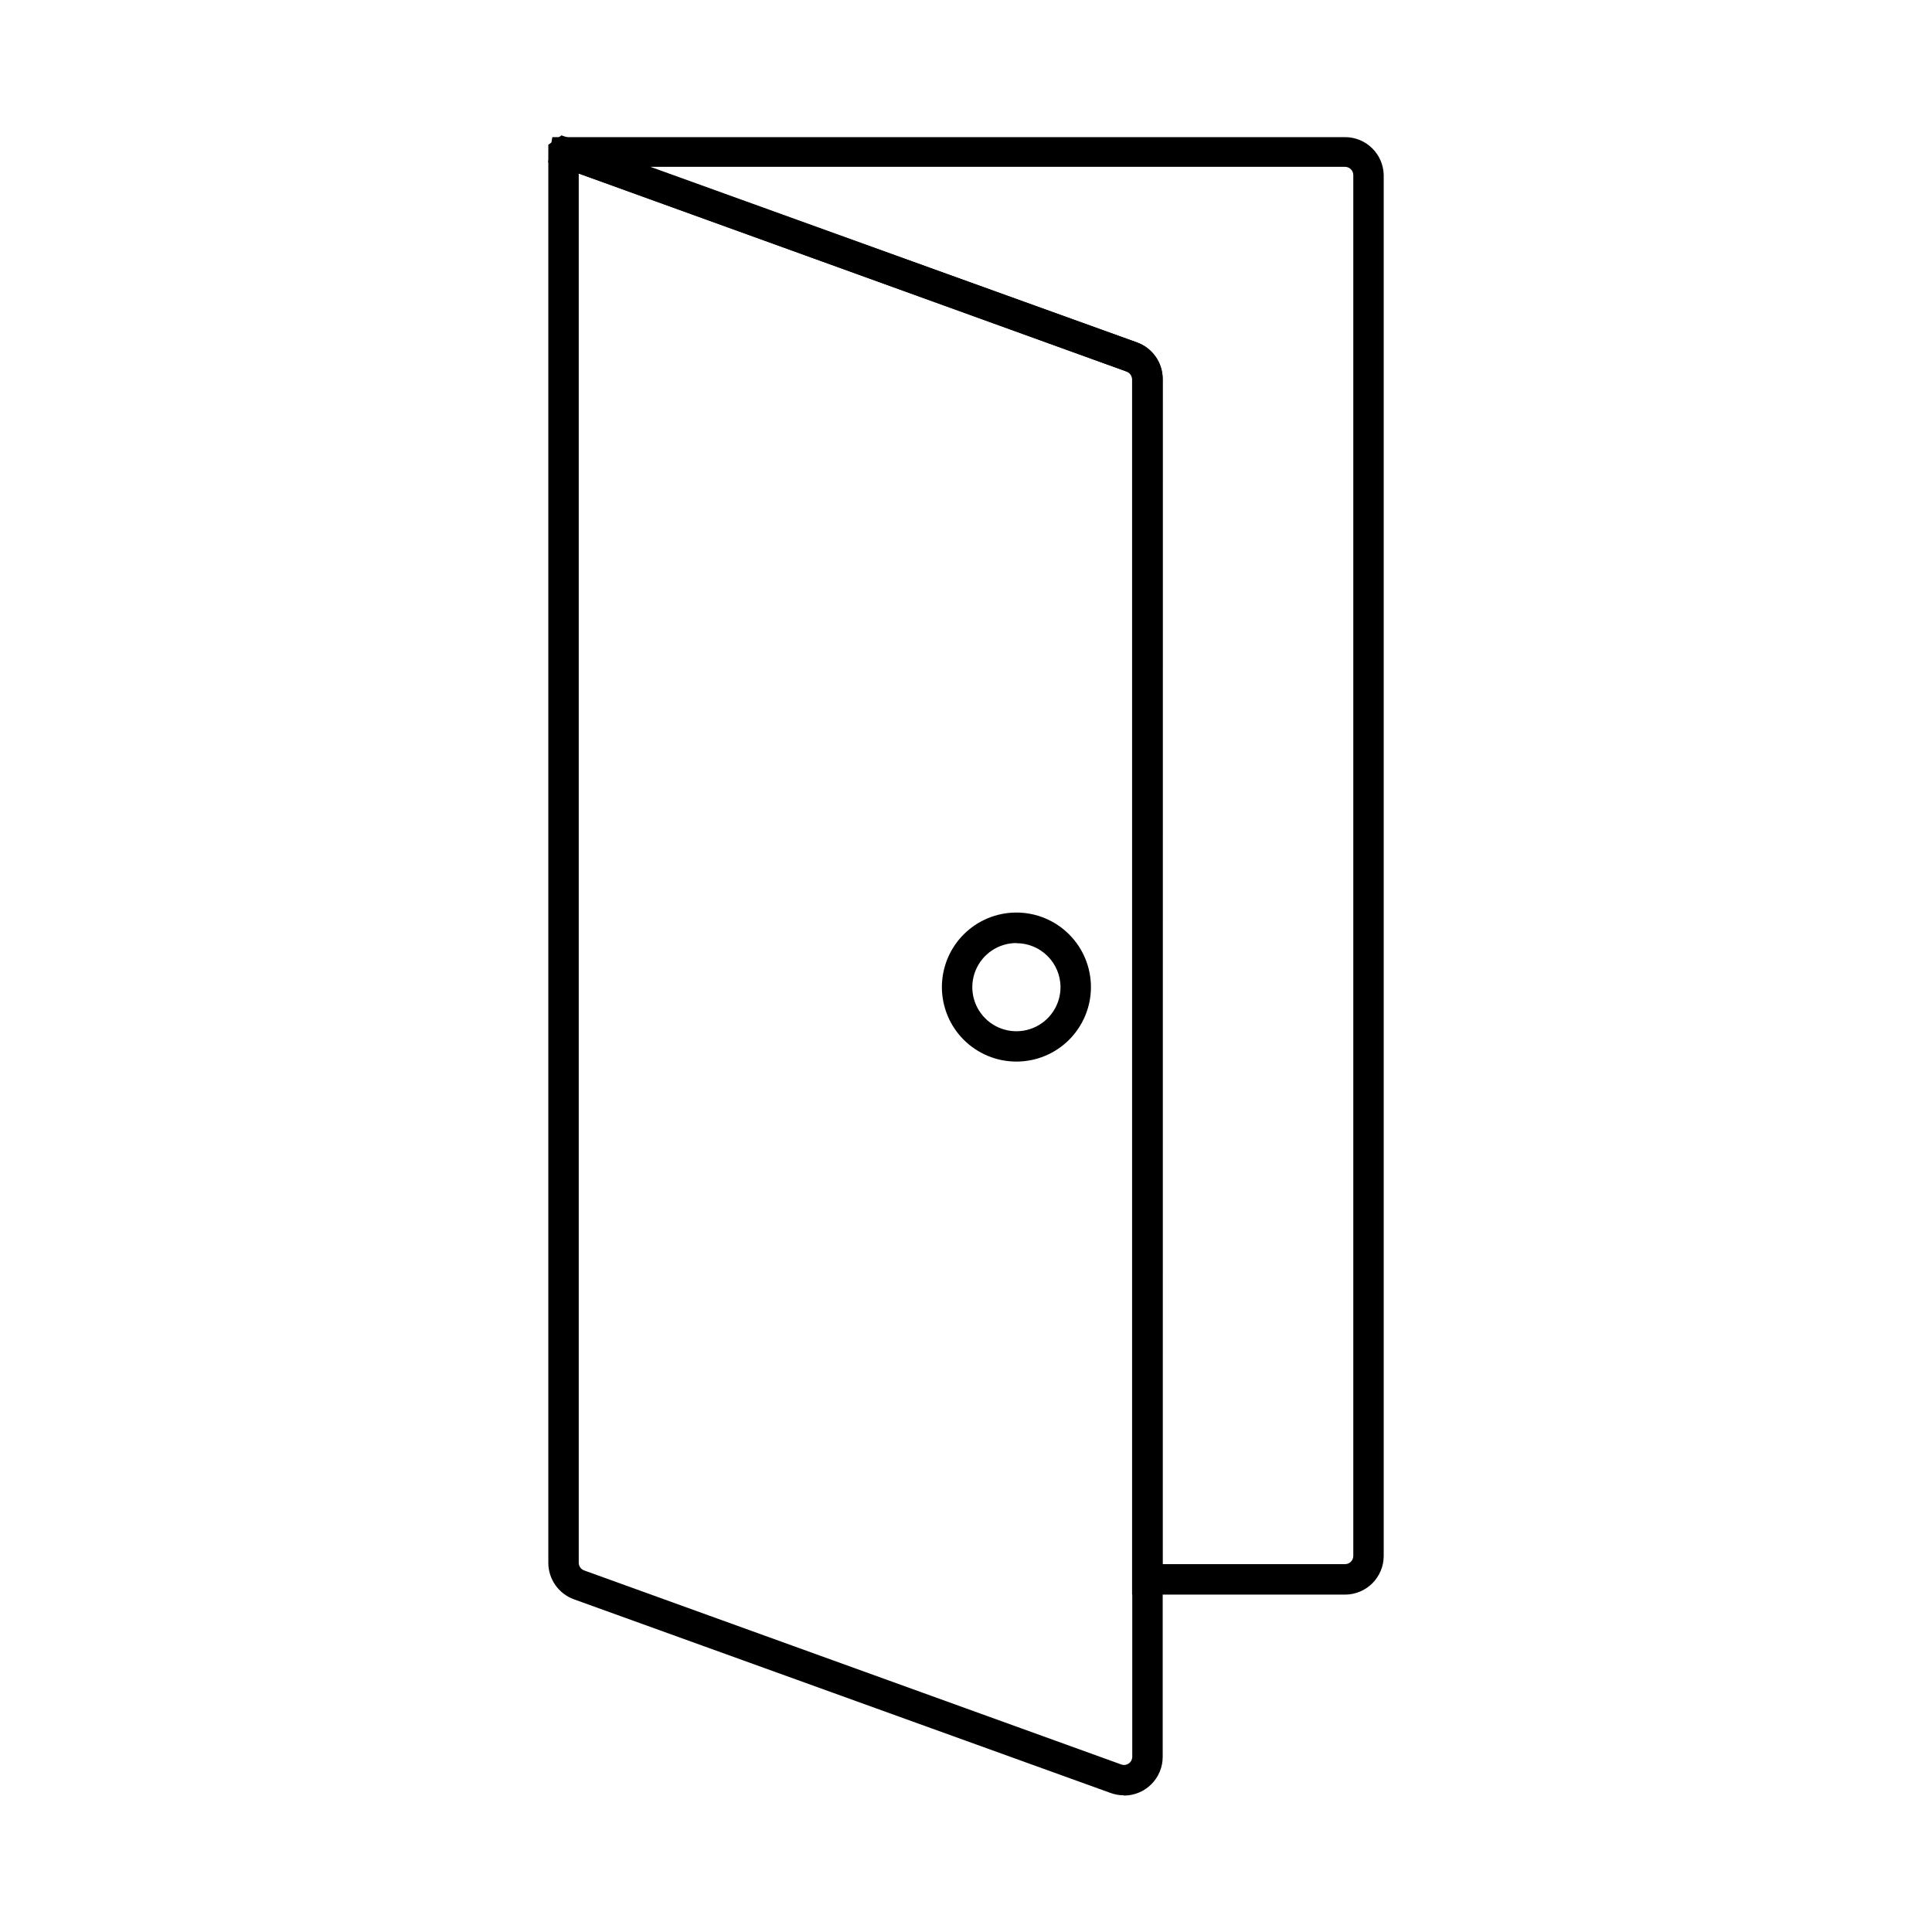 <?xml version="1.0" encoding="UTF-8"?>
<!-- Uploaded to: ICON Repo, www.svgrepo.com, Generator: ICON Repo Mixer Tools -->
<svg fill="#000000" width="800px" height="800px" version="1.1" viewBox="144 144 512 512" xmlns="http://www.w3.org/2000/svg">
 <g>
  <path d="m500.44 566.58h-56.426v-322.09c-0.027-0.906-0.602-1.703-1.453-2.016l-153.3-55.422 1.109-6.711h210.07c5.594 0 10.16 4.484 10.258 10.078v365.91c0 2.719-1.082 5.328-3.004 7.254-1.926 1.922-4.531 3.004-7.254 3.004zm-48.367-8.062h48.367c0.582 0 1.141-0.23 1.555-0.641 0.41-0.414 0.641-0.973 0.641-1.555v-365.91c0-0.582-0.23-1.141-0.641-1.555-0.414-0.41-0.973-0.641-1.555-0.641h-184.07l128.98 46.551h-0.004c4.059 1.48 6.762 5.332 6.773 9.652z"/>
  <path d="m441.86 619.78c-1.188 0-2.367-0.207-3.488-0.605l-142.29-51.348c-4.059-1.48-6.762-5.336-6.773-9.652v-375.82l3.488-2.481 2.016 0.707 150.54 54.172c4.059 1.477 6.762 5.332 6.773 9.652v365.18c0 5.668-4.594 10.258-10.258 10.258zm-144.49-429.79v368.18c0.016 0.906 0.594 1.711 1.449 2.016l142.3 51.406c0.664 0.25 1.41 0.16 1.996-0.242 0.586-0.398 0.938-1.062 0.945-1.773v-365.1c-0.027-0.906-0.602-1.703-1.449-2.016z"/>
  <path d="m413.36 425.33c-5.238 0-10.262-2.078-13.969-5.785-3.703-3.703-5.781-8.73-5.781-13.969 0.004-5.238 2.086-10.262 5.793-13.965 3.707-3.703 8.73-5.781 13.969-5.777 5.242 0.004 10.266 2.09 13.965 5.797 3.703 3.707 5.777 8.734 5.773 13.973-0.004 5.234-2.09 10.25-5.793 13.953-3.703 3.699-8.723 5.773-13.957 5.773zm0-31.418v0.004c-4.727 0-8.988 2.848-10.797 7.215-1.812 4.367-0.812 9.395 2.531 12.738 3.344 3.34 8.371 4.34 12.738 2.531 4.367-1.809 7.215-6.07 7.215-10.797-0.02-6.441-5.246-11.648-11.688-11.648z"/>
 </g>
</svg>